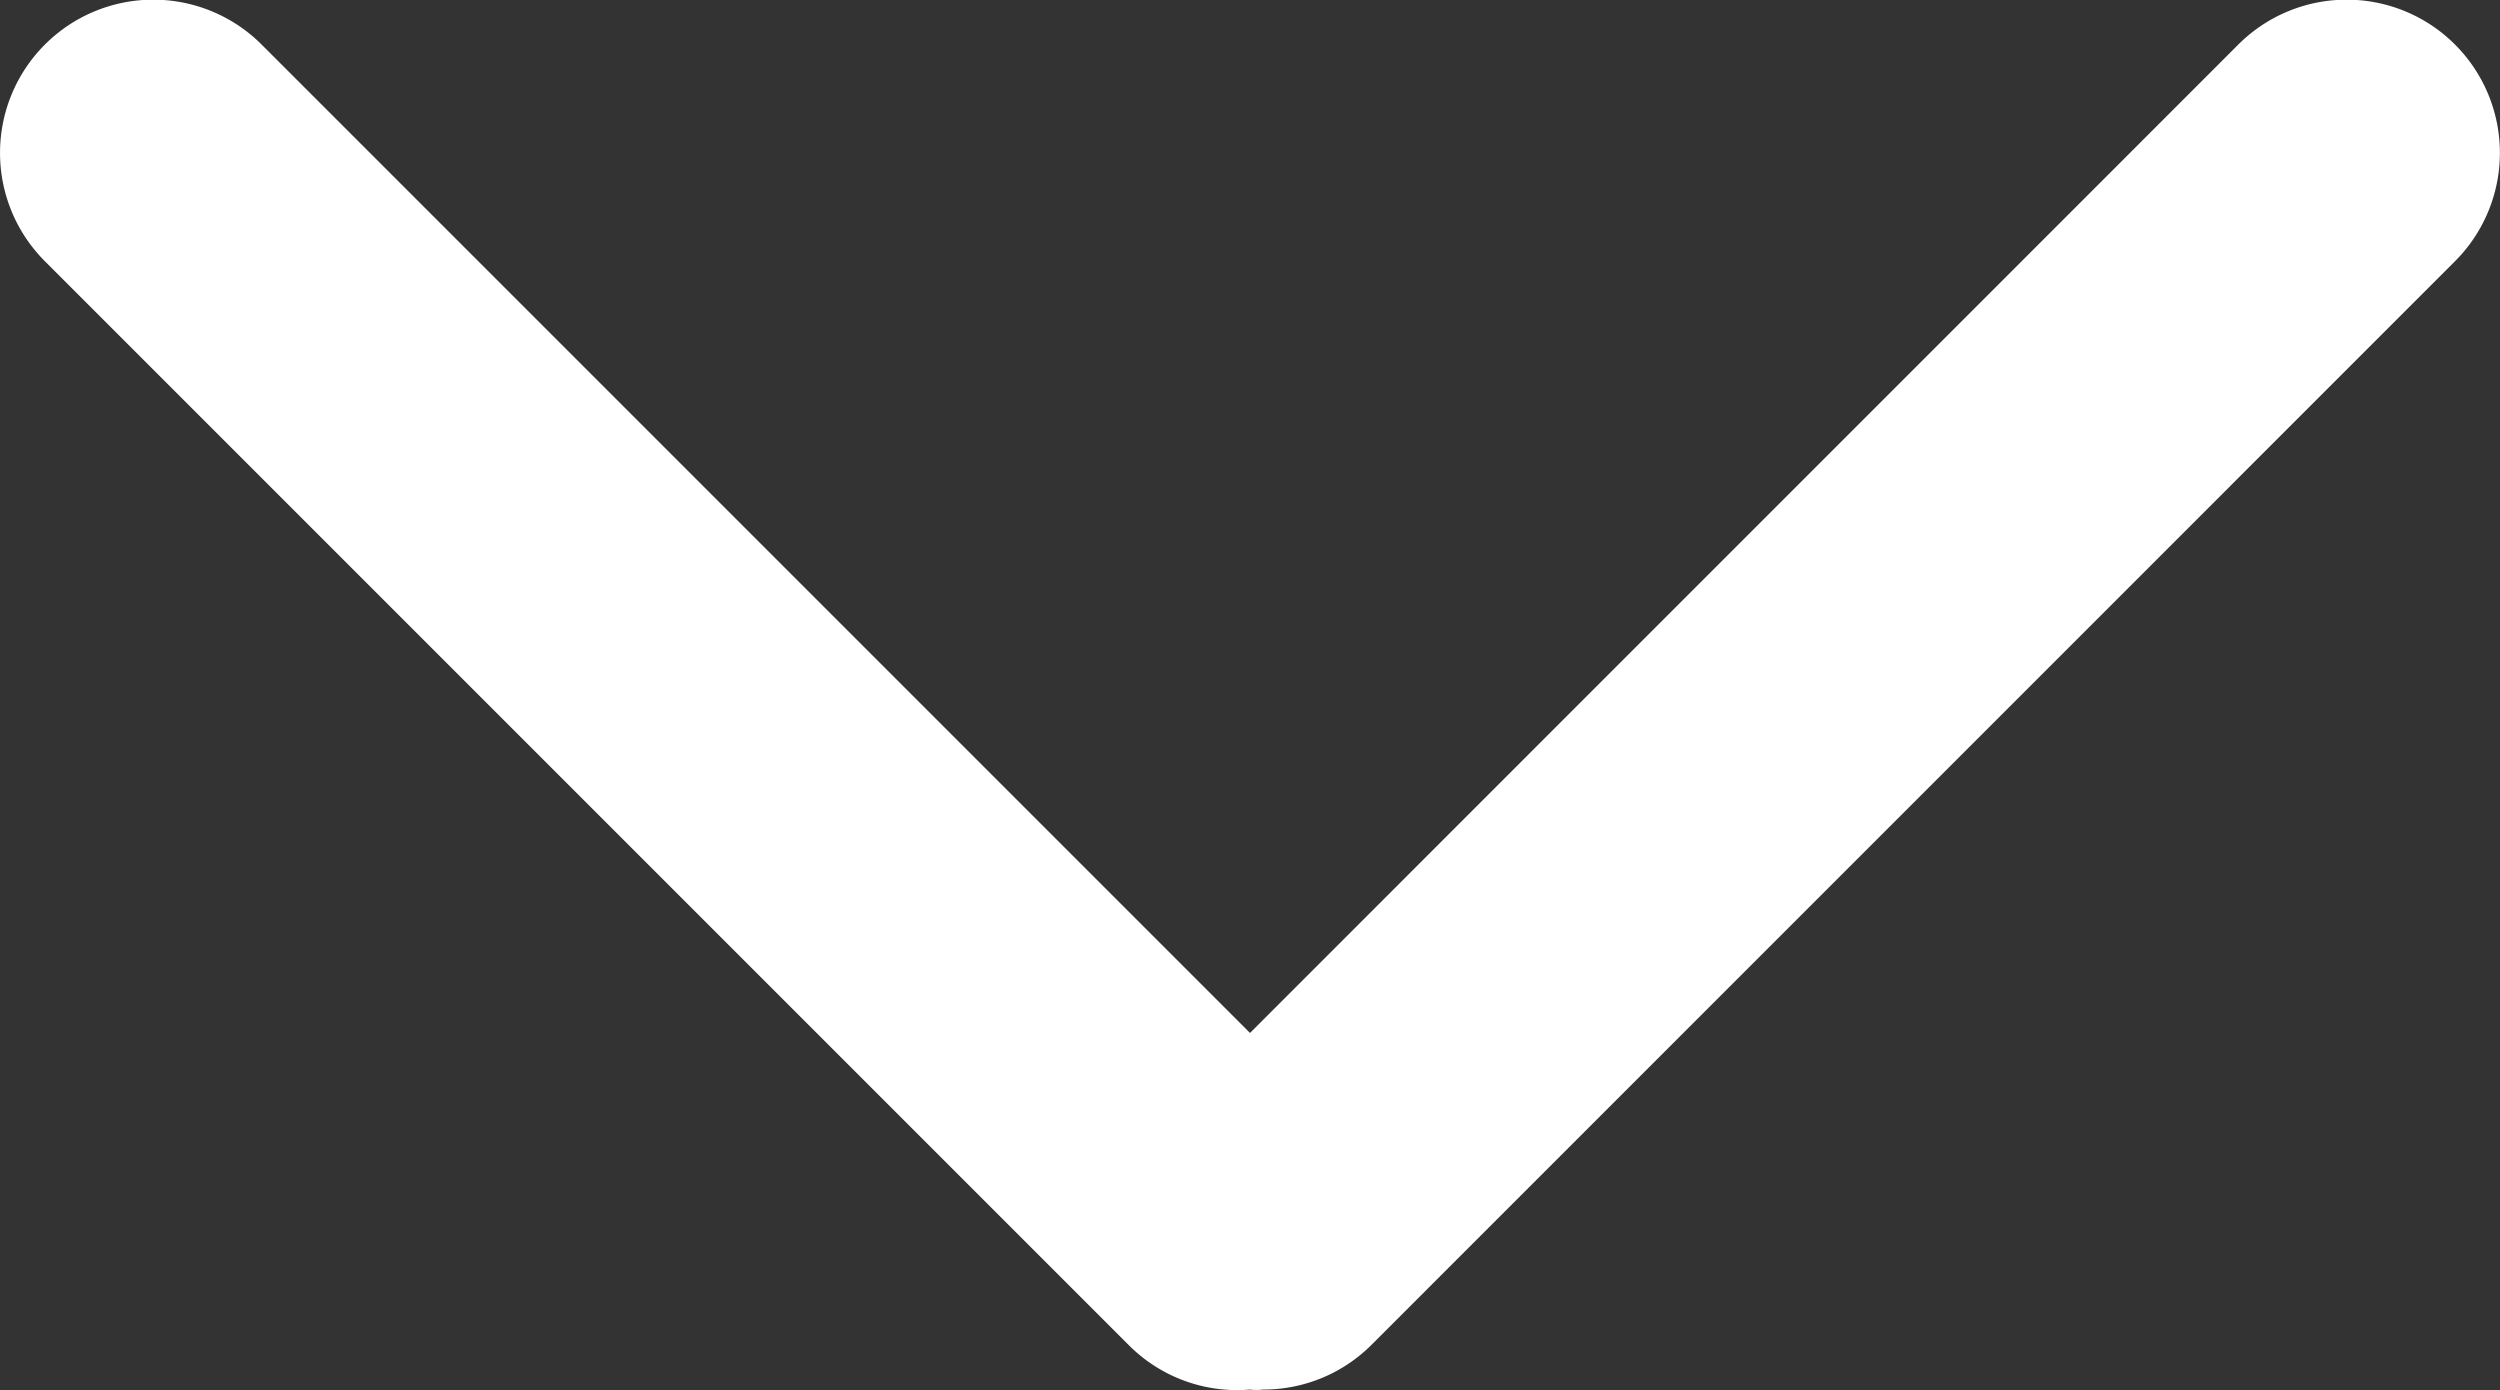 <svg xmlns="http://www.w3.org/2000/svg" viewBox="0 0 28 15.57">
  <rect x="0" y="0" width="28" height="15.57" fill="#333333" stroke="none"/>
  <defs>
    <style>
      .cls-1 {
        fill: #fff;
      }
    </style>
  </defs>
  <path id="Union_4" data-name="Union 4" class="cls-1" d="M-2295.171,16.391a1.711,1.711,0,0,1-1.36-.5l-12.137-12.137a1.716,1.716,0,0,1,0-2.427,1.716,1.716,0,0,1,2.427,0l11.07,11.07,11.069-11.07a1.716,1.716,0,0,1,2.427,0,1.716,1.716,0,0,1,0,2.427l-12.136,12.137a1.71,1.71,0,0,1-1.213.5Q-2295.1,16.4-2295.171,16.391Z" transform="translate(2309.171 -0.828)"/>
</svg>
